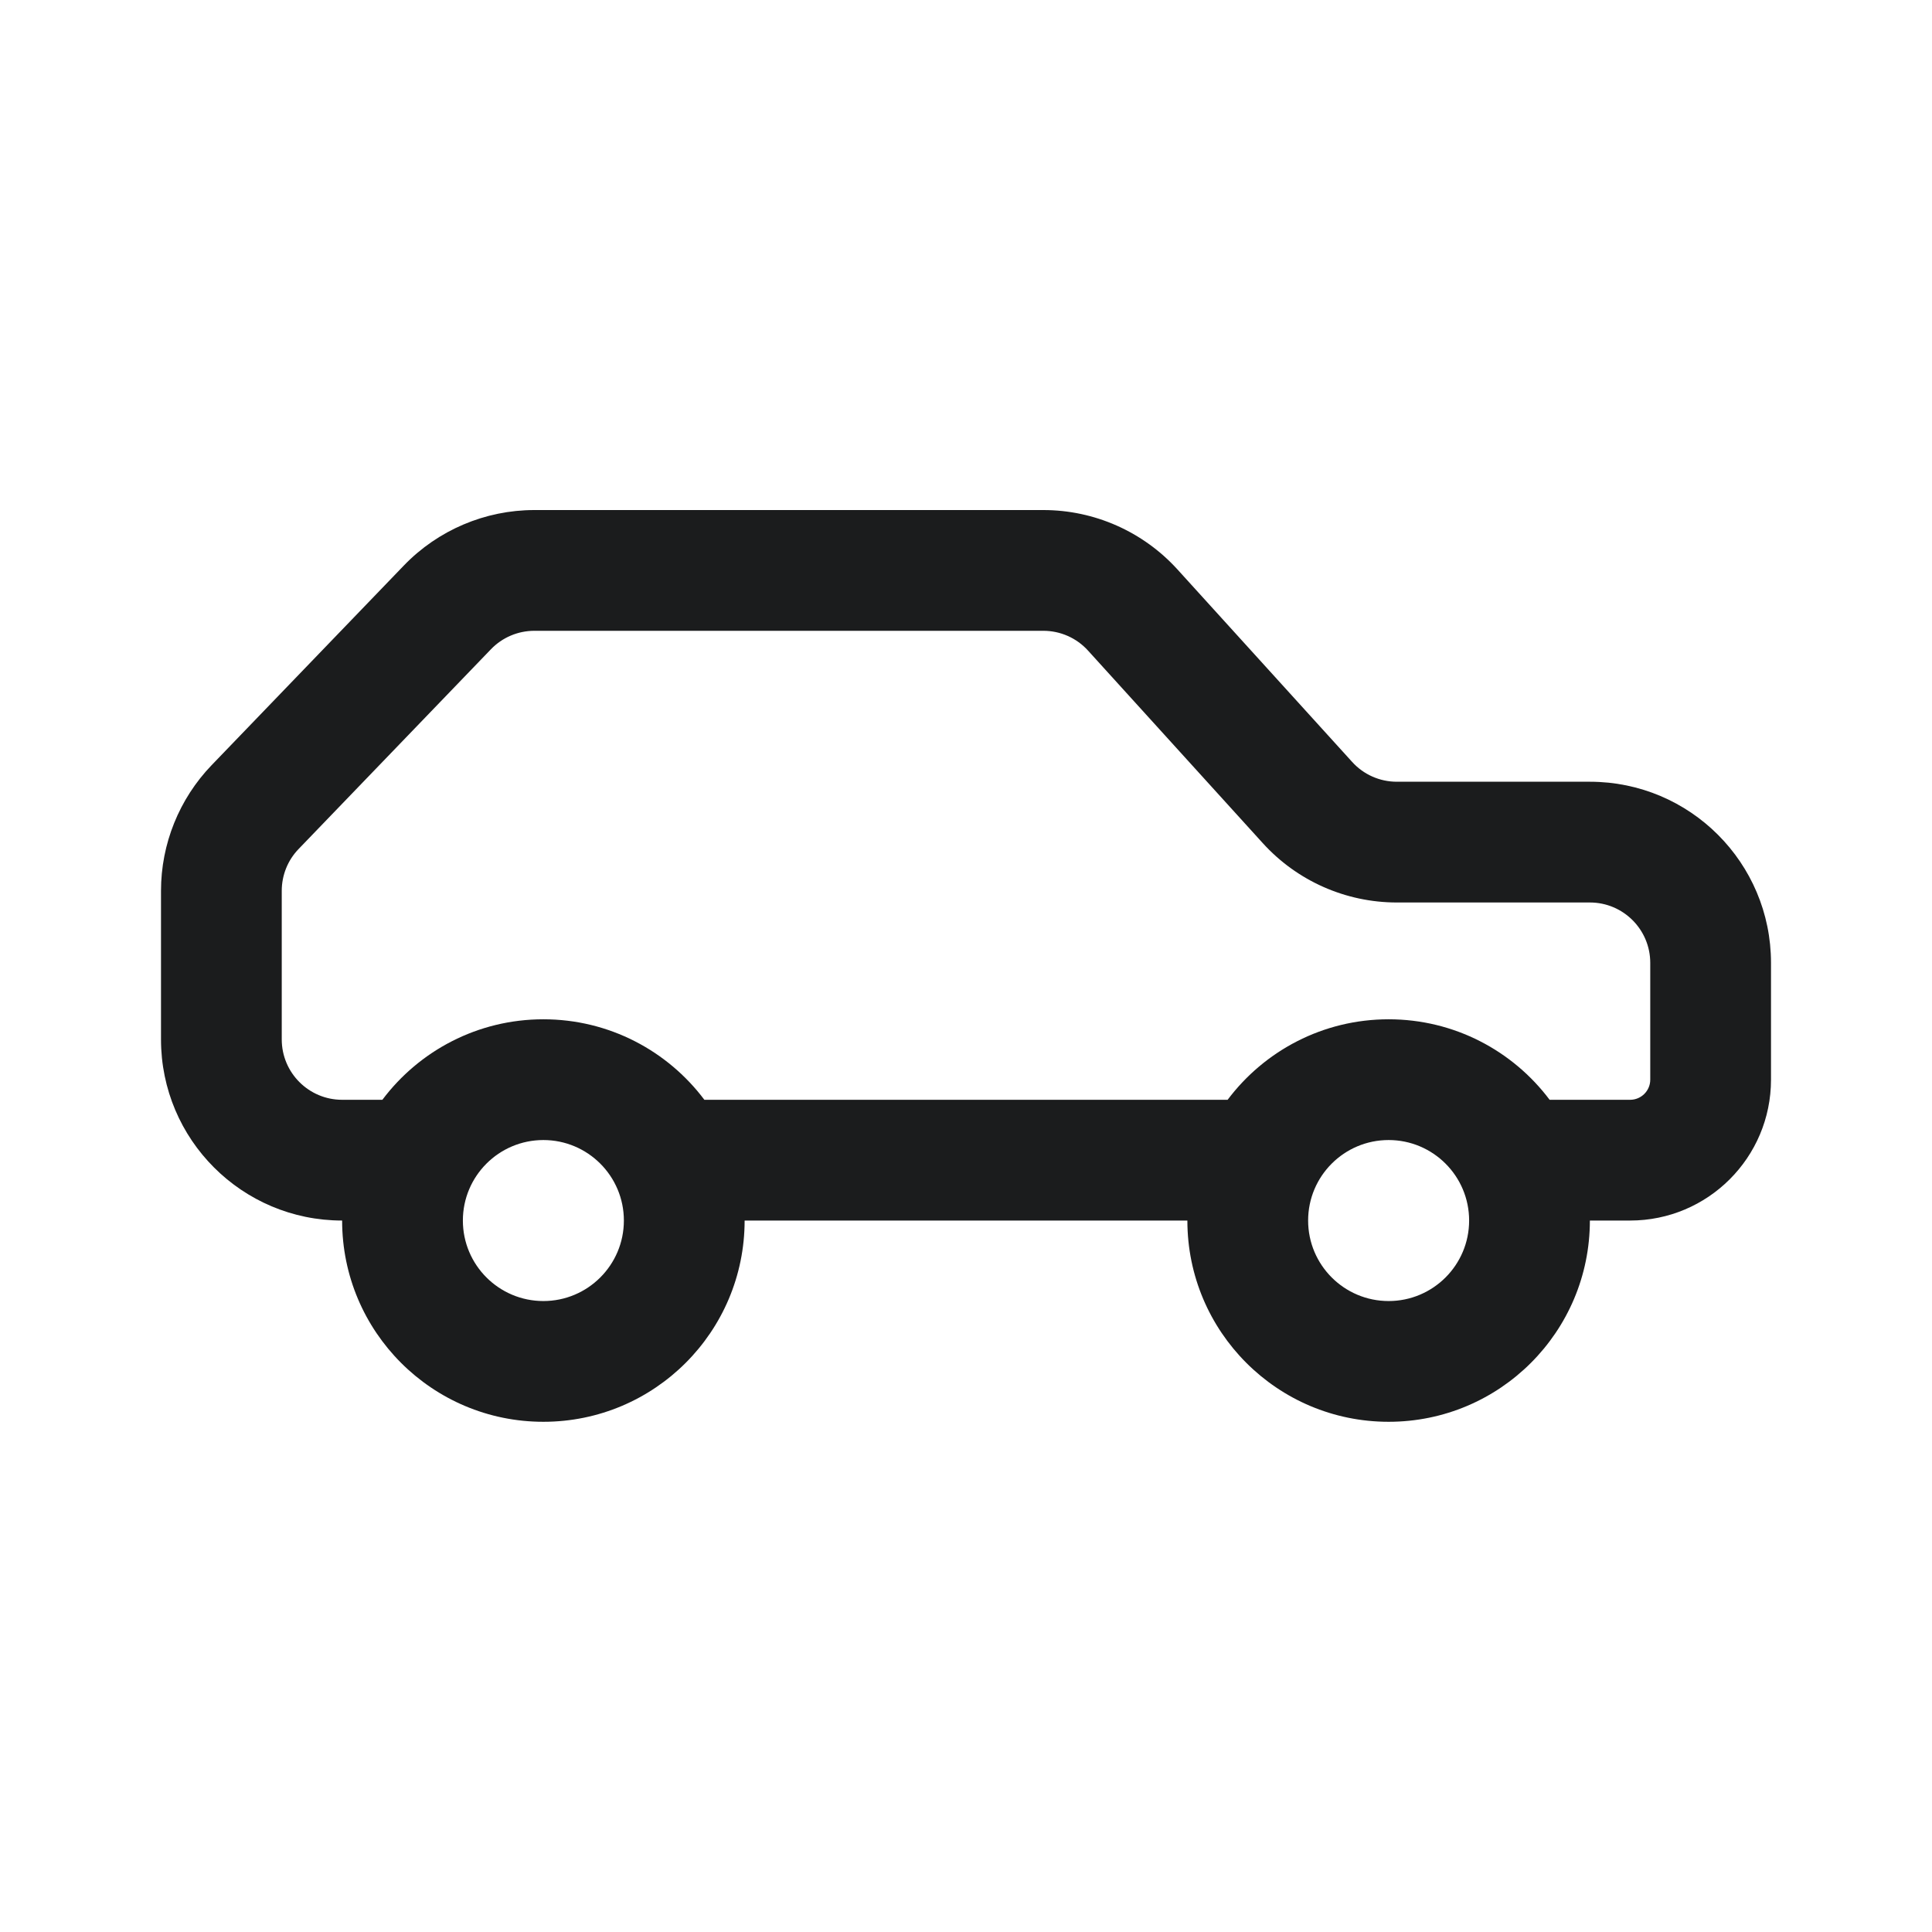 <?xml version="1.0" encoding="UTF-8"?> <svg xmlns="http://www.w3.org/2000/svg" width="36" height="36" viewBox="0 0 24 24"><g fill="#1b1c1d" class="nc-icon-wrapper"><path fill-rule="evenodd" clip-rule="evenodd" d="M19.75 15.162H20.25C21.216 15.162 22 14.379 22 13.412V11.961C22 10.718 20.993 9.711 19.75 9.711H17.352C17.14 9.711 16.939 9.622 16.797 9.465L14.627 7.074C14.2 6.604 13.595 6.336 12.961 6.336H6.638C6.027 6.336 5.441 6.585 5.017 7.025L2.629 9.505C2.226 9.924 2 10.484 2 11.066V12.912C2 14.155 3.007 15.162 4.25 15.162C4.25 16.543 5.369 17.662 6.75 17.662C8.131 17.662 9.25 16.543 9.25 15.162H14.75C14.75 16.543 15.869 17.662 17.25 17.662C18.631 17.662 19.75 16.543 19.75 15.162ZM6.638 7.836C6.434 7.836 6.239 7.919 6.098 8.066L3.71 10.546C3.575 10.685 3.5 10.872 3.5 11.066V12.912C3.5 13.326 3.836 13.662 4.25 13.662H4.75C5.206 13.055 5.932 12.662 6.75 12.662C7.568 12.662 8.294 13.055 8.75 13.662H15.25C15.706 13.055 16.432 12.662 17.25 12.662C18.068 12.662 18.794 13.055 19.25 13.662H20.25C20.388 13.662 20.5 13.55 20.5 13.412V11.961C20.5 11.547 20.164 11.211 19.75 11.211H17.352C16.717 11.211 16.112 10.943 15.686 10.473L13.516 8.082C13.374 7.925 13.172 7.836 12.961 7.836H6.638ZM6.75 14.162C6.198 14.162 5.75 14.61 5.75 15.162C5.75 15.714 6.198 16.162 6.75 16.162C7.302 16.162 7.75 15.714 7.75 15.162C7.75 14.61 7.302 14.162 6.75 14.162ZM17.25 14.162C16.698 14.162 16.25 14.61 16.25 15.162C16.25 15.714 16.698 16.162 17.25 16.162C17.802 16.162 18.25 15.714 18.25 15.162C18.25 14.61 17.802 14.162 17.25 14.162Z" fill="#1b1c1d"></path></g></svg> 